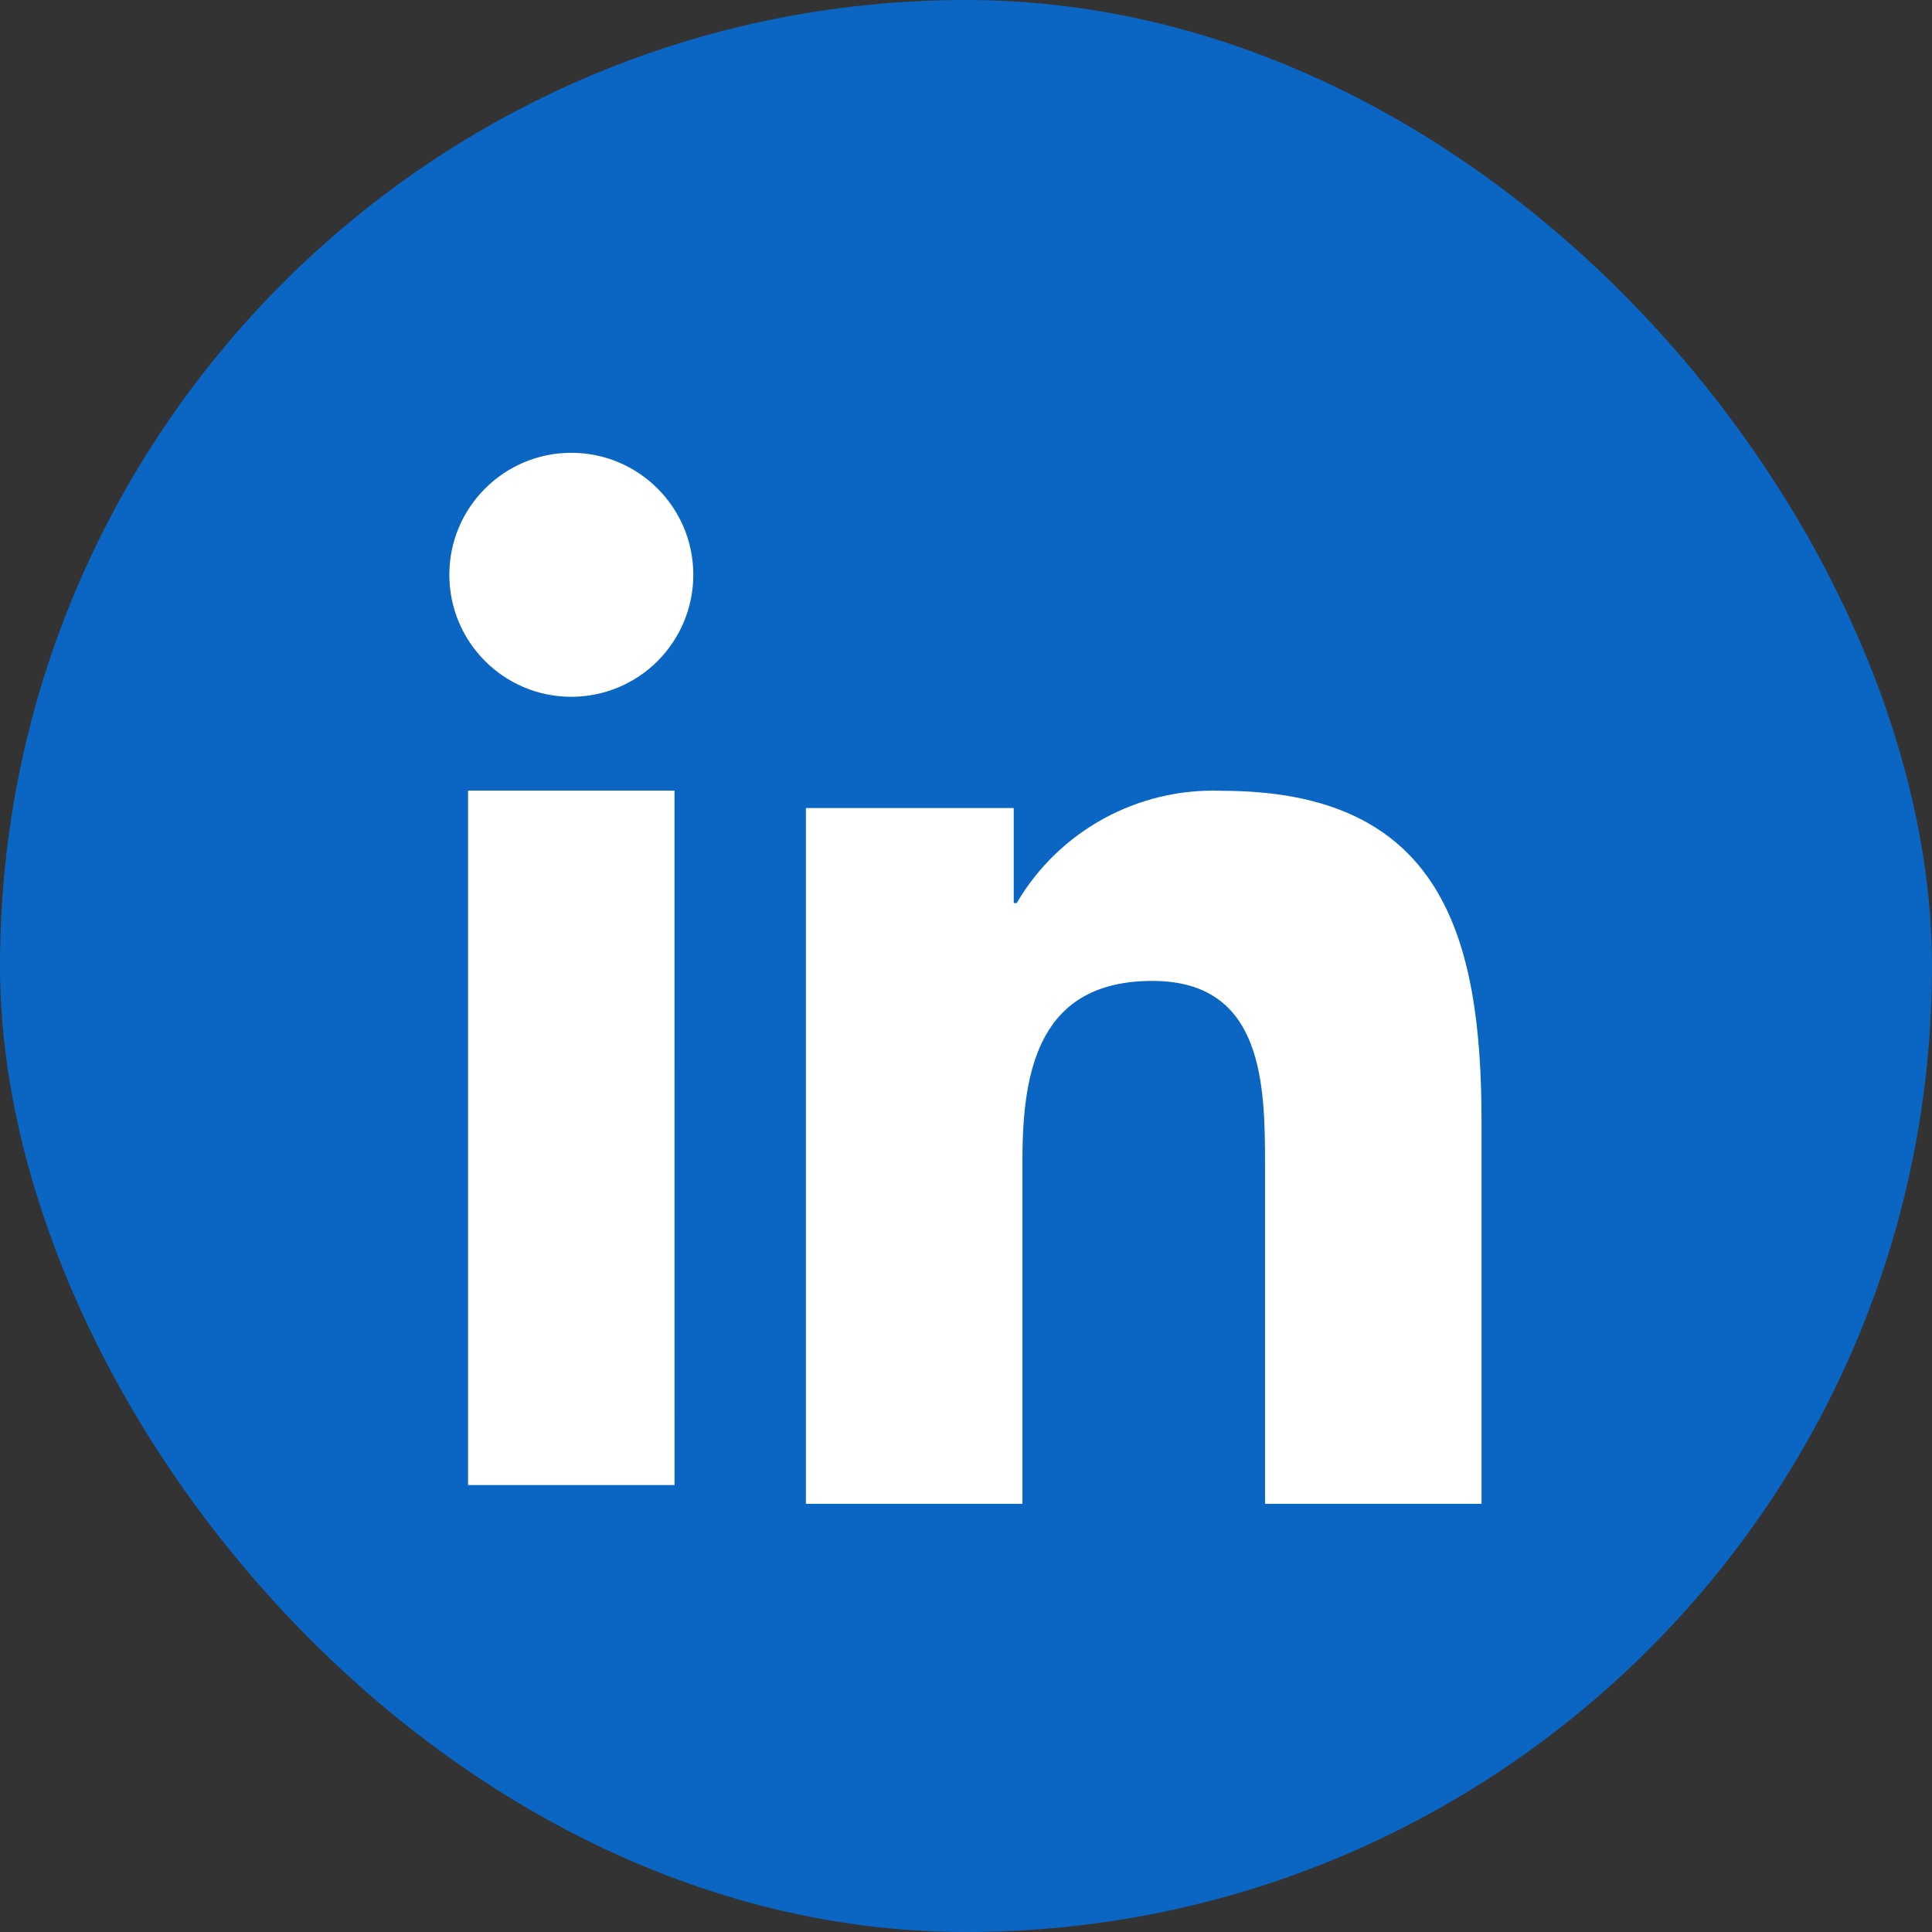 <svg width="64" height="64" viewBox="0 0 64 64" fill="none" xmlns="http://www.w3.org/2000/svg">
<rect x="0" y="0" width="64" height="64" fill="#333333" stroke="none"/>
<rect width="64" height="64" rx="32" fill="#0A66C2"/>
<path fill-rule="evenodd" clip-rule="evenodd" d="M18.927 23.082C16.695 23.083 14.885 21.274 14.885 19.042C14.884 16.811 16.693 15.001 18.924 15C21.156 14.999 22.966 16.808 22.967 19.04C22.967 20.111 22.541 21.14 21.784 21.898C21.026 22.656 19.999 23.082 18.927 23.082ZM49.078 49.816H41.906V38.608C41.906 35.935 41.858 32.494 38.176 32.494C34.443 32.494 33.87 35.406 33.87 38.415V49.816H26.697V26.767H33.581V29.917H33.678C35.081 27.522 37.691 26.092 40.469 26.196C47.738 26.196 49.078 30.971 49.078 37.174V49.816ZM15.506 49.194H22.345L22.344 26.191H15.506V49.194Z" fill="white"/>
</svg>
